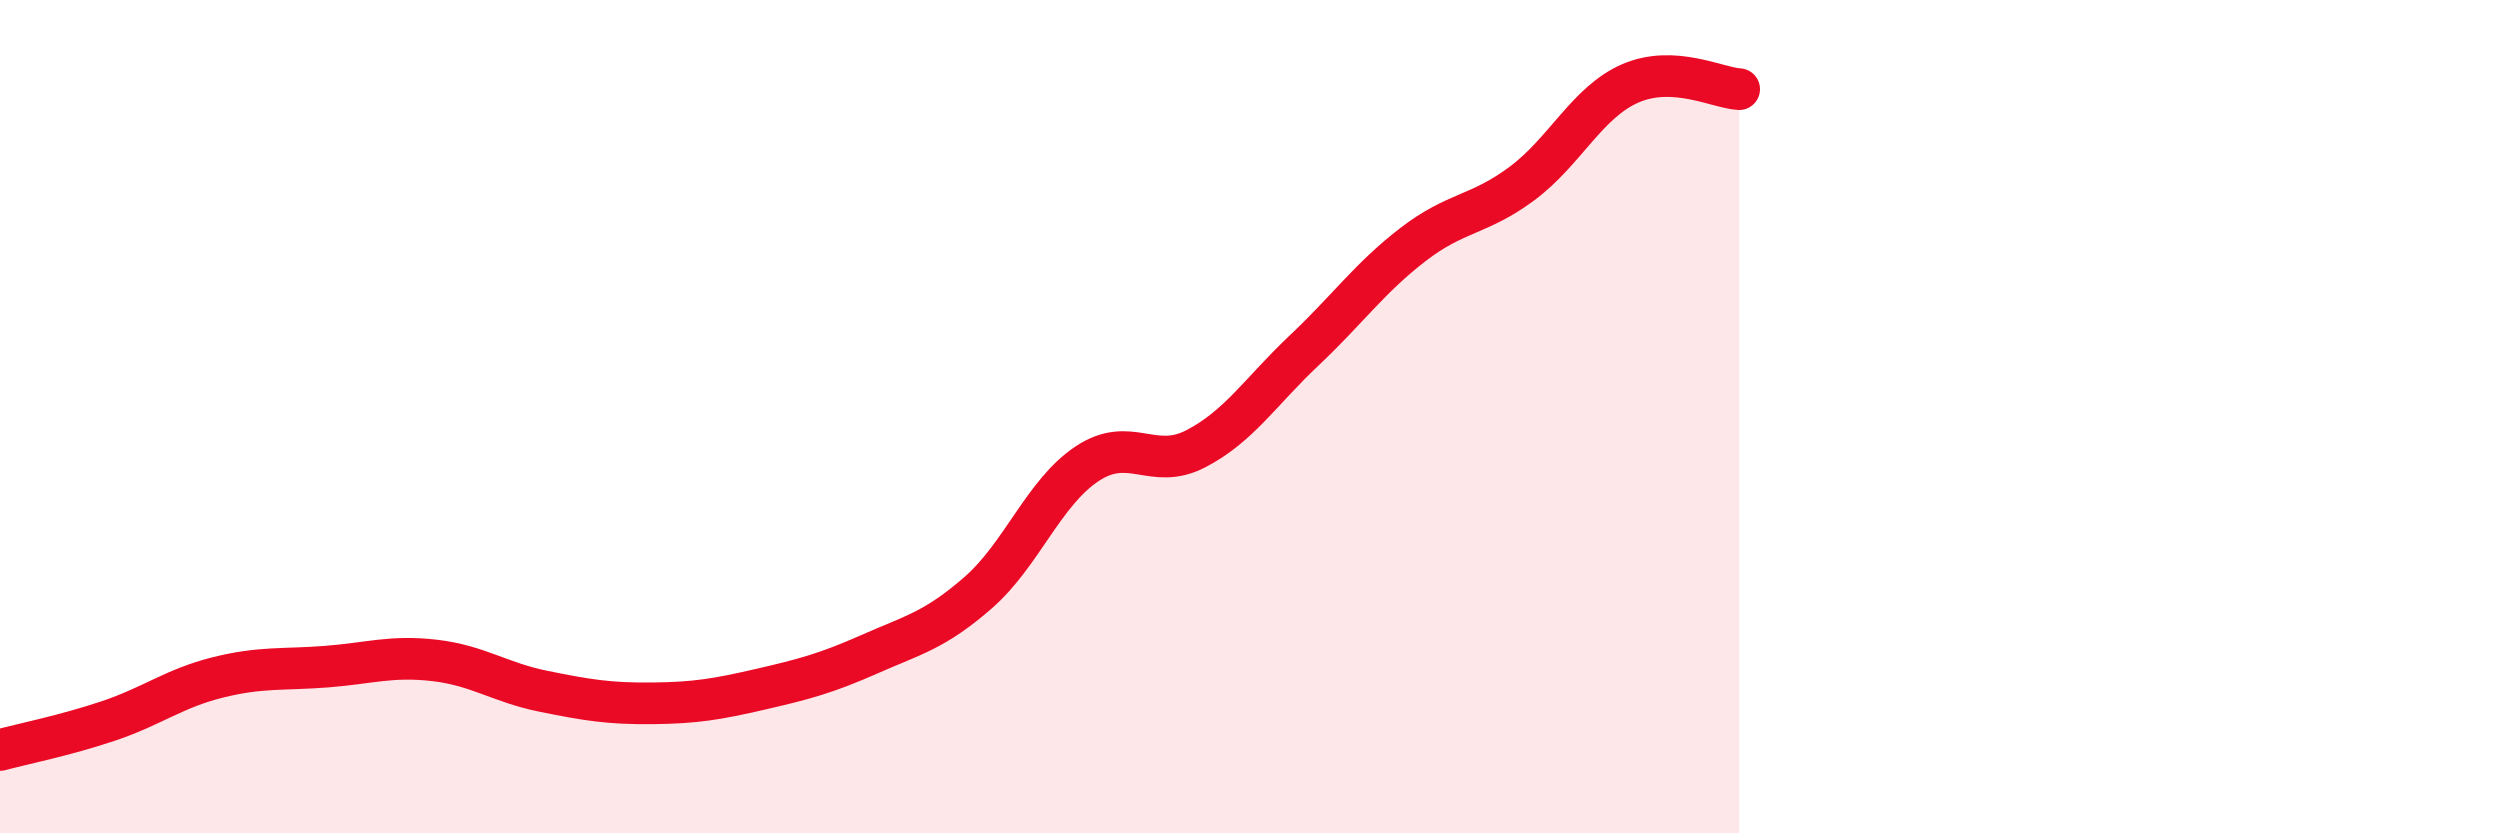 
    <svg width="60" height="20" viewBox="0 0 60 20" xmlns="http://www.w3.org/2000/svg">
      <path
        d="M 0,18 C 0.52,17.86 1.57,17.65 2.61,17.3 C 3.65,16.95 4.18,16.52 5.22,16.26 C 6.26,16 6.79,16.08 7.83,16 C 8.87,15.92 9.39,15.73 10.43,15.85 C 11.47,15.97 12,16.38 13.04,16.59 C 14.08,16.8 14.61,16.89 15.65,16.88 C 16.69,16.87 17.22,16.78 18.26,16.54 C 19.3,16.3 19.83,16.16 20.87,15.7 C 21.91,15.24 22.44,15.13 23.48,14.22 C 24.52,13.31 25.05,11.82 26.09,11.13 C 27.13,10.44 27.66,11.31 28.7,10.77 C 29.74,10.23 30.26,9.39 31.3,8.41 C 32.34,7.43 32.87,6.67 33.91,5.87 C 34.95,5.07 35.48,5.18 36.52,4.41 C 37.56,3.64 38.09,2.45 39.13,2 C 40.17,1.55 41.22,2.11 41.74,2.14L41.74 20L0 20Z"
        fill="#EB0A25"
        opacity="0.1"
        stroke-linecap="round"
        stroke-linejoin="round"
      />
      <path
        d="M 0,18 C 0.52,17.86 1.57,17.65 2.61,17.3 C 3.65,16.95 4.18,16.52 5.22,16.26 C 6.26,16 6.79,16.08 7.83,16 C 8.87,15.92 9.39,15.73 10.43,15.85 C 11.47,15.97 12,16.38 13.04,16.59 C 14.08,16.8 14.61,16.89 15.65,16.88 C 16.69,16.87 17.22,16.78 18.26,16.54 C 19.3,16.3 19.83,16.16 20.87,15.7 C 21.91,15.24 22.44,15.13 23.48,14.22 C 24.52,13.31 25.05,11.82 26.09,11.13 C 27.13,10.44 27.66,11.31 28.7,10.77 C 29.74,10.23 30.26,9.39 31.3,8.41 C 32.34,7.43 32.87,6.67 33.91,5.87 C 34.95,5.07 35.48,5.18 36.52,4.41 C 37.56,3.64 38.09,2.45 39.13,2 C 40.17,1.55 41.22,2.11 41.74,2.14"
        stroke="#EB0A25"
        stroke-width="1"
        fill="none"
        stroke-linecap="round"
        stroke-linejoin="round"
      />
    </svg>
  